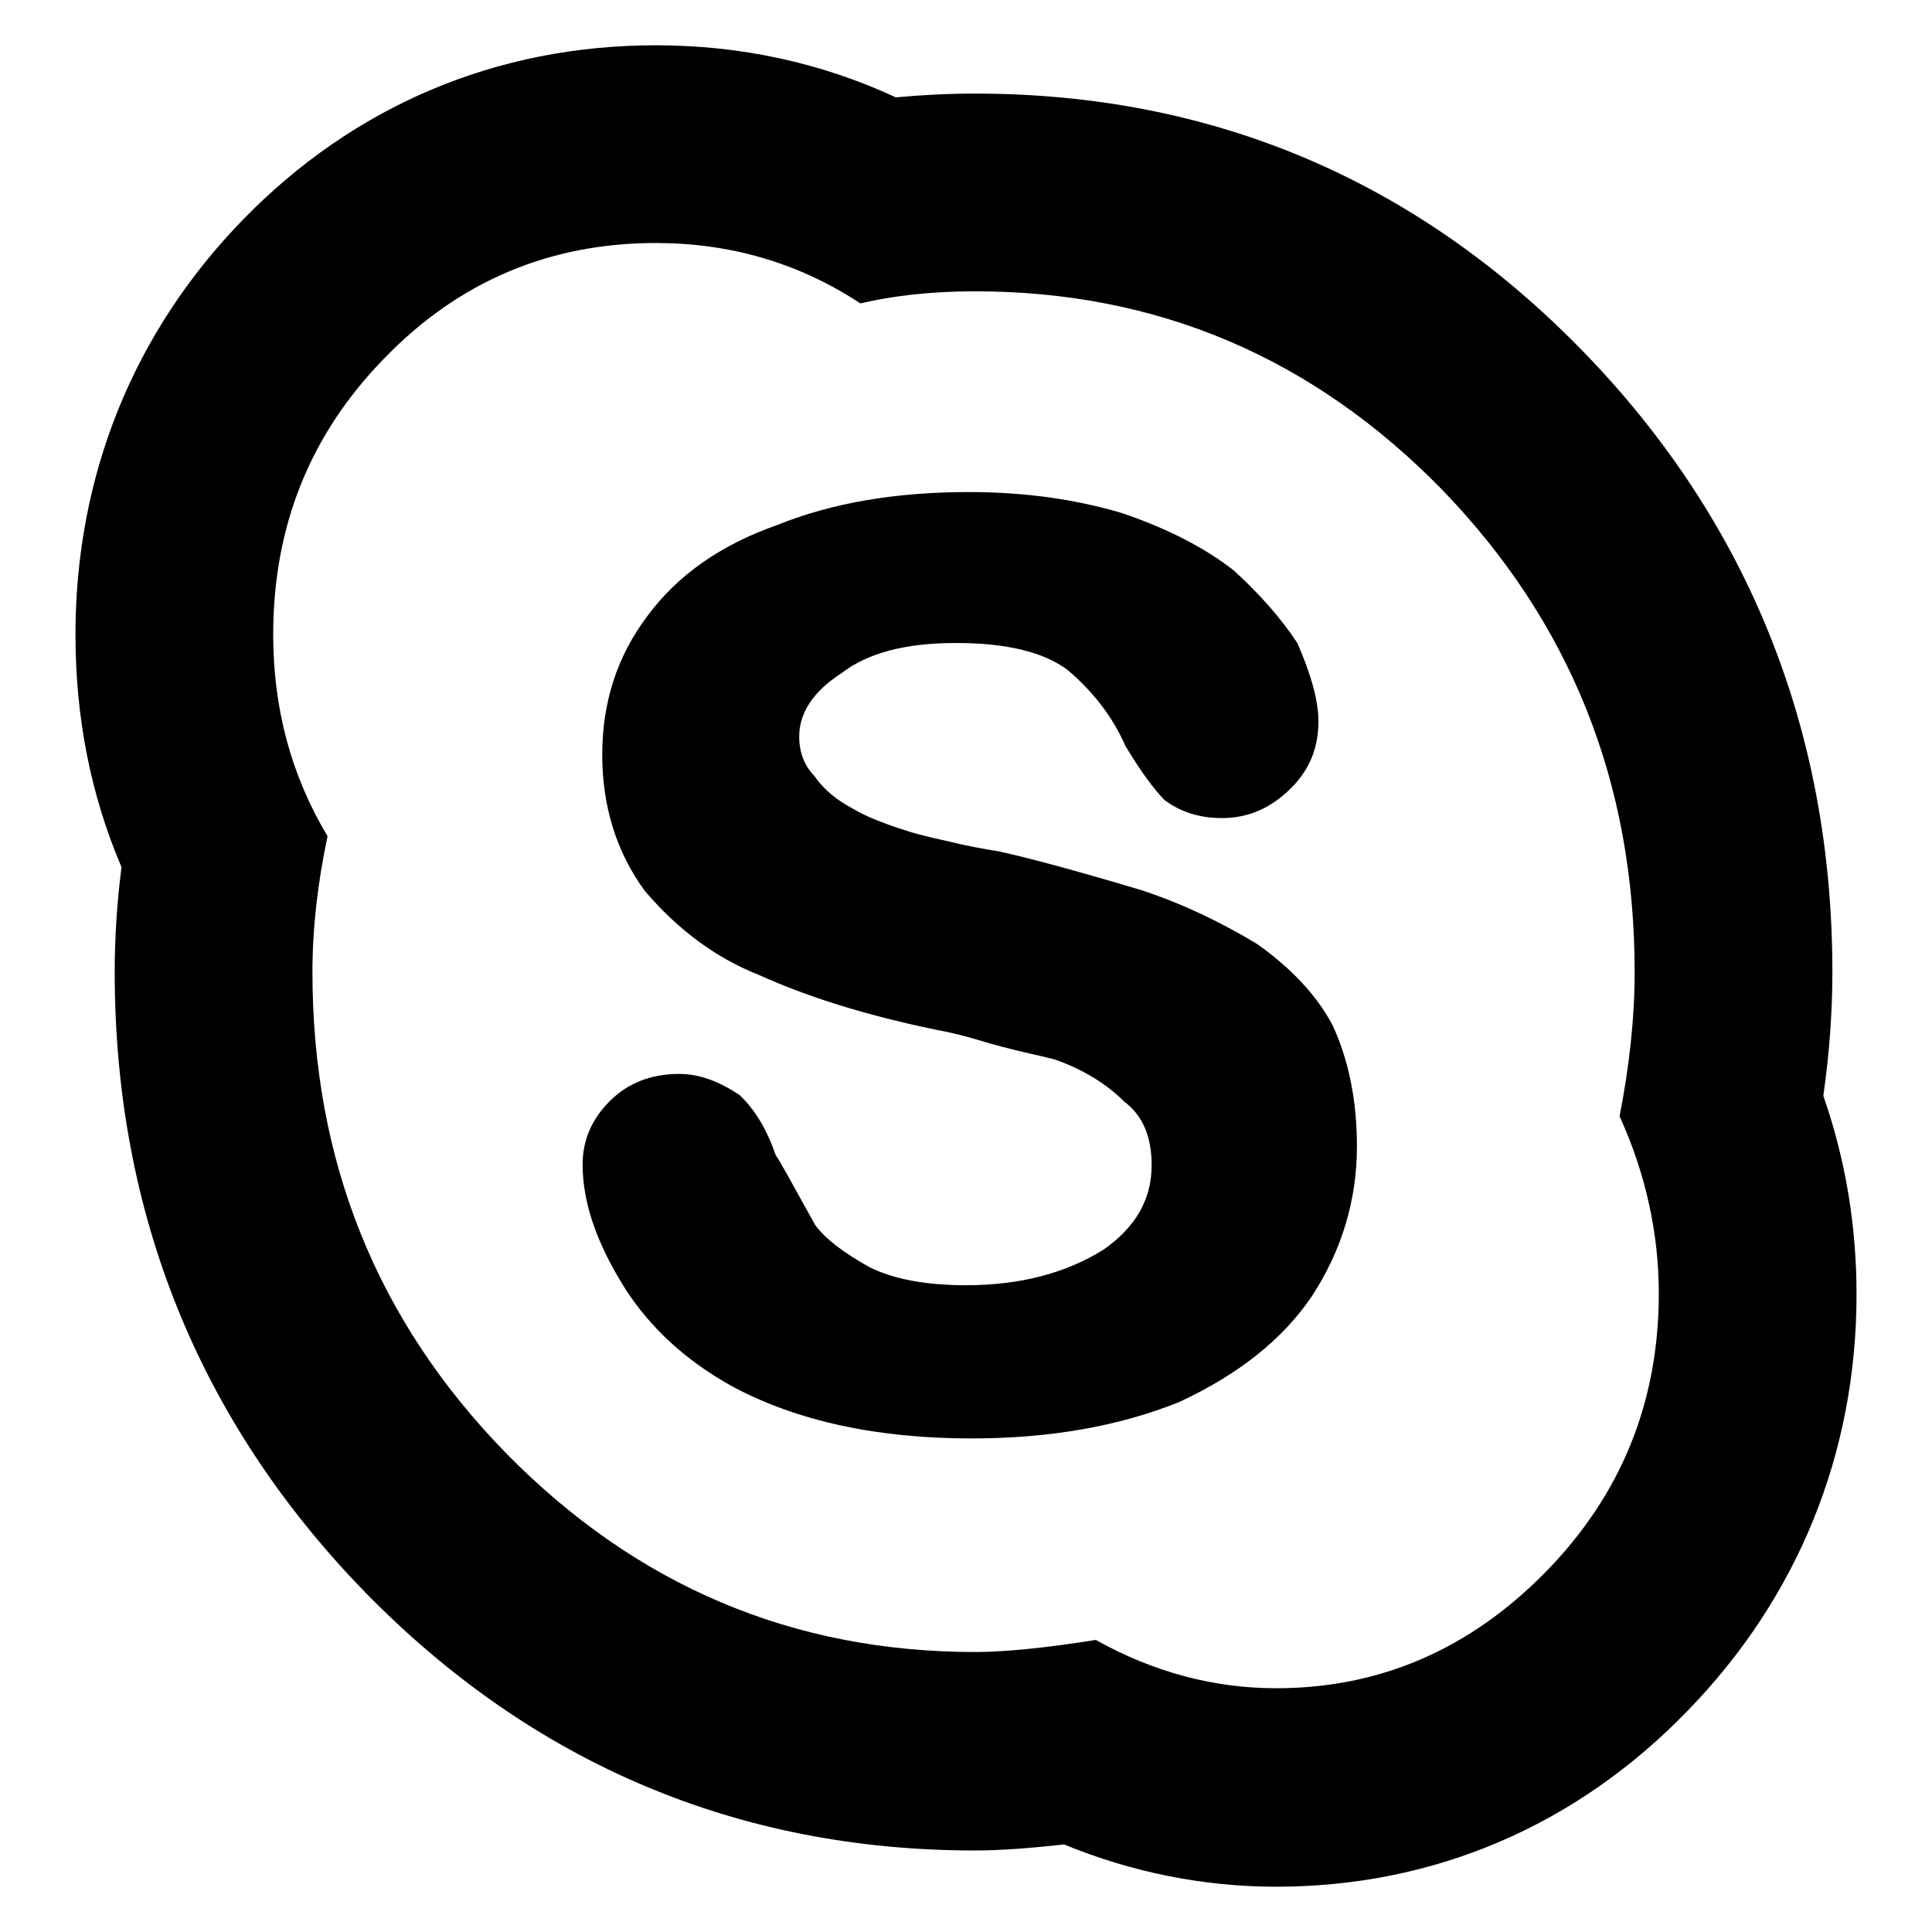 <?xml version="1.0" encoding="utf-8"?>
<!-- Svg Vector Icons : http://www.onlinewebfonts.com/icon -->
<!DOCTYPE svg PUBLIC "-//W3C//DTD SVG 1.1//EN" "http://www.w3.org/Graphics/SVG/1.1/DTD/svg11.dtd">
<svg version="1.1" xmlns="http://www.w3.org/2000/svg" xmlns:xlink="http://www.w3.org/1999/xlink" x="0px" y="0px" viewBox="0 0 256 256" enable-background="new 0 0 256 256" xml:space="preserve">
<g><g><g><path fill="#000000" d="M86.9,32.2c9.8,0,18.9,2.6,27.1,8c4.3-1,9.3-1.6,15.2-1.6c24.2,0,44.8,8.8,61.9,26.3c17,17.6,25.5,38.8,25.5,63.9c0,6.1-0.7,12.5-2,19.1c3.5,7.7,5.2,15.6,5.2,23.5c0,14.4-5,26.7-15,36.9c-10,10.2-21.9,15.4-35.7,15.4c-8.2,0-16.2-2.1-23.9-6.4c-6.9,1.1-12.2,1.6-16,1.6c-24.2,0-44.9-8.8-62.1-26.3c-17.2-17.6-25.7-38.8-25.7-63.8c0-5.9,0.7-11.8,2-18c-4.8-8-7.2-16.9-7.2-26.7c0-14.4,4.9-26.6,14.8-36.7C60.8,37.3,72.8,32.2,86.9,32.2 M128,170.3c-5.3,0-9.6-0.8-12.8-2.4c-3.4-1.9-5.8-3.7-7.2-5.6c-3.2-5.8-4.9-8.9-5.2-9.2c-1.1-3.2-2.6-5.9-4.8-8c-2.7-1.8-5.3-2.8-8-2.8c-3.7,0-6.8,1.2-9.2,3.6c-2.4,2.4-3.6,5.2-3.6,8.4c0,5.1,1.9,10.5,5.6,16.4c3.4,5.3,8.2,9.7,14.4,13.1c8.5,4.5,19,6.8,31.5,6.8c10.4,0,19.5-1.6,27.5-4.8c8-3.7,13.8-8.4,17.6-14c4-6.1,6-12.8,6-19.9c0-5.8-1-11.2-3.2-16c-2.1-4-5.5-7.6-10-10.8c-4.8-2.9-9.8-5.3-15.2-7.1c-9-2.7-15.4-4.4-19.1-5.2c-1.9-0.3-4.2-0.7-7-1.4c-2.8-0.6-4.6-1.1-5.4-1.4c-3.2-1-5.5-2-6.8-2.8c-2.1-1.1-3.9-2.5-5.2-4.4c-1.3-1.3-2-3.1-2-5.2c0-3.2,1.9-6,5.6-8.4c3.5-2.7,8.5-4,15.2-4c6.7,0,11.6,1.2,14.8,3.6c3.4,2.9,6,6.3,7.6,10c2.1,3.5,3.9,5.9,5.2,7.2c2.1,1.6,4.7,2.4,7.6,2.4c3.5,0,6.5-1.3,9.2-4c2.4-2.4,3.6-5.3,3.6-8.8c0-2.6-0.9-6.1-2.8-10.4c-2.1-3.2-4.9-6.4-8.4-9.6c-3.7-2.9-8.6-5.5-14.8-7.6c-6.3-1.9-13.2-2.8-20.3-2.8c-9.6,0-18.1,1.4-25.5,4.4c-7.4,2.6-13.1,6.6-17.1,12c-4,5.3-6,11.4-6,18.4c0,6.9,1.9,12.9,5.6,18c4.5,5.3,9.6,9,15.2,11.2c6.4,2.9,14.1,5.3,23.2,7.2c1.6,0.3,3.5,0.7,5.8,1.4c2.3,0.7,4.3,1.2,6,1.6c1.7,0.4,3.1,0.7,4.2,1c3.7,1.3,6.8,3.2,9.2,5.6c2.4,1.8,3.6,4.6,3.6,8.4c0,4.5-2.1,8.2-6.4,11.2C141.2,168.7,135.2,170.3,128,170.3 M86.9,6c-21.1,0-40,8-54.7,23.1C17.7,44,10,63,10,84.1c0,10.9,2,21.2,6.1,30.8c-0.6,4.7-0.9,9.3-0.9,13.9c0,32,11.2,59.6,33.2,82.2c22.2,22.7,49.4,34.2,80.8,34.2c3.3,0,7.2-0.3,11.8-0.8c9,3.7,18.5,5.6,28.1,5.6c20.8,0,39.7-8,54.5-23.3c14.6-15,22.4-34.1,22.4-55.2c0-8.9-1.4-17.7-4.4-26.3c0.8-5.6,1.2-11.1,1.2-16.4c0-31.9-11.1-59.6-32.9-82.1c-22.1-22.8-49.2-34.3-80.7-34.3c-3.7,0-7.2,0.2-10.5,0.5C108.8,8.3,98.1,6,86.9,6L86.9,6z"/></g></g></g>
</svg>